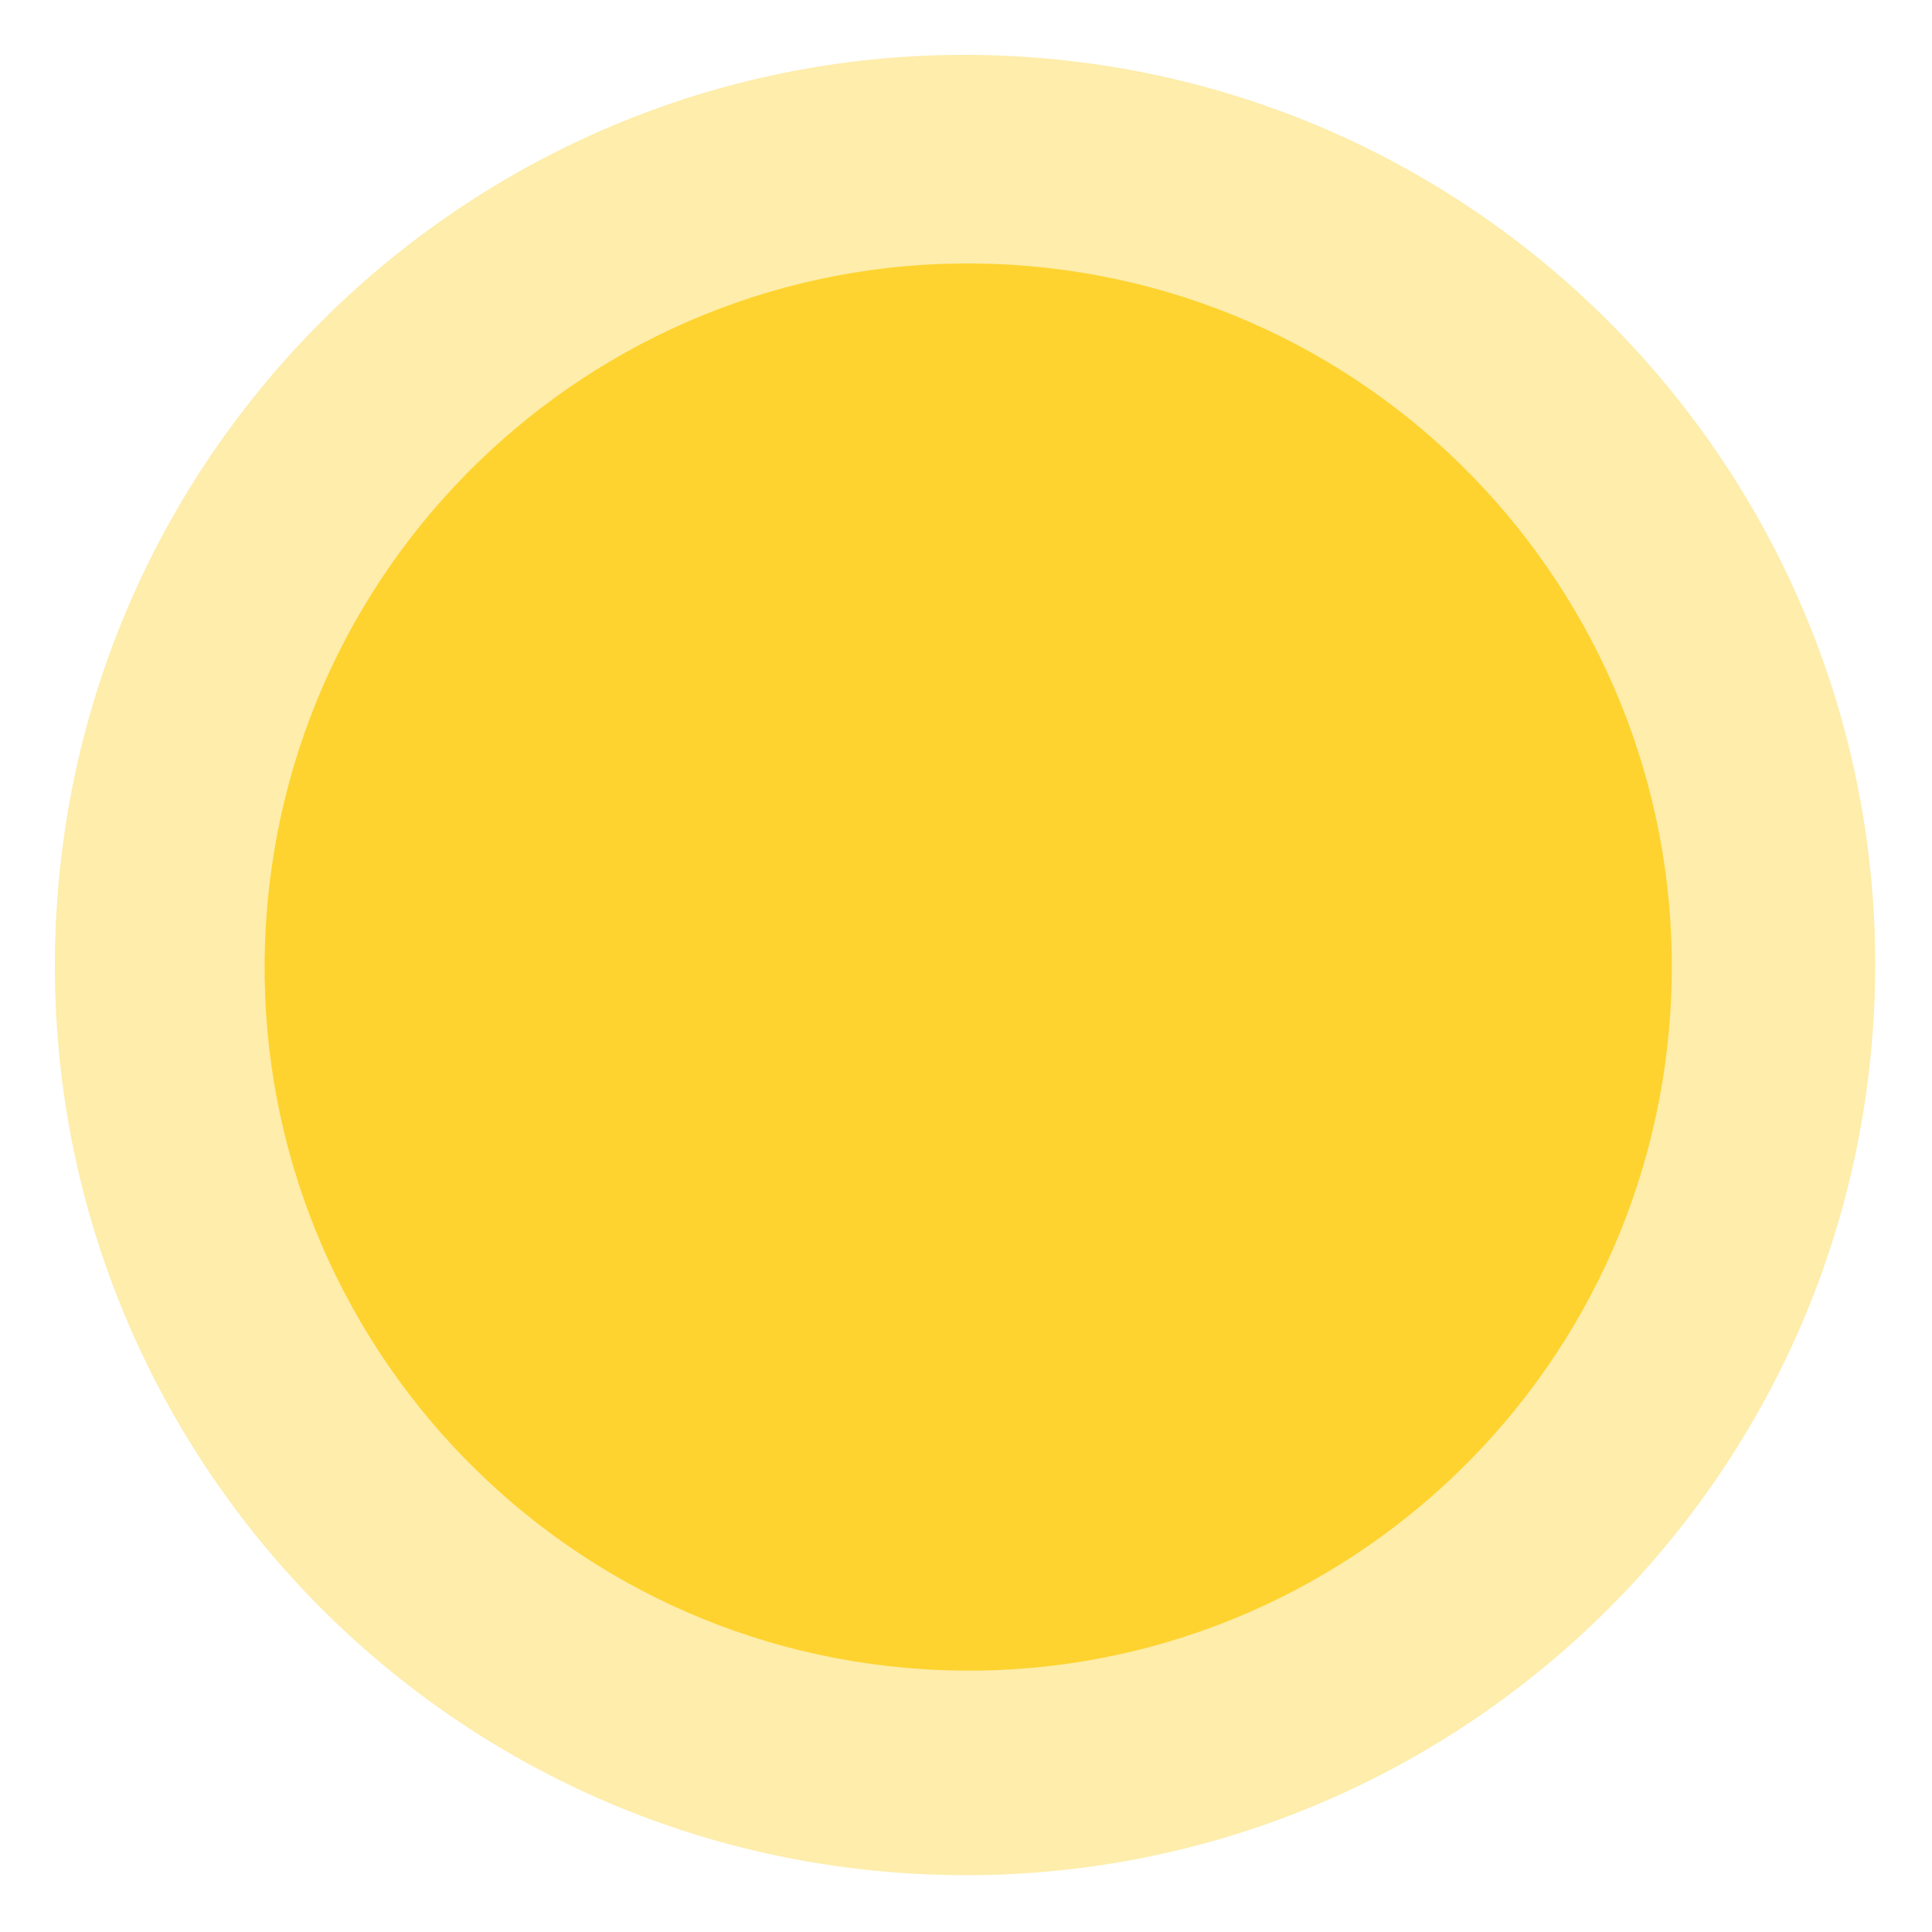 <?xml version="1.0" encoding="UTF-8"?> <svg xmlns="http://www.w3.org/2000/svg" width="236" height="236" viewBox="0 0 236 236" fill="none"><g clip-path="url(#clip0_3769_733)"><path opacity="0.4" d="M110.961 228.844C172.243 232.666 225.021 186.085 228.843 124.803C232.666 63.521 186.085 10.743 124.803 6.921C63.521 3.099 10.743 49.679 6.921 110.961C3.098 172.244 49.679 225.021 110.961 228.844Z" fill="#FED32F"></path><path d="M112.92 203.906C160.294 206.861 201.093 170.852 204.048 123.478C207.003 76.105 170.994 35.305 123.62 32.35C76.246 29.395 35.447 65.404 32.492 112.778C29.537 160.152 65.546 200.951 112.92 203.906Z" fill="#FED32F"></path></g><defs><clipPath id="clip0_3769_733"><rect width="236" height="236" fill="white"></rect></clipPath></defs></svg> 